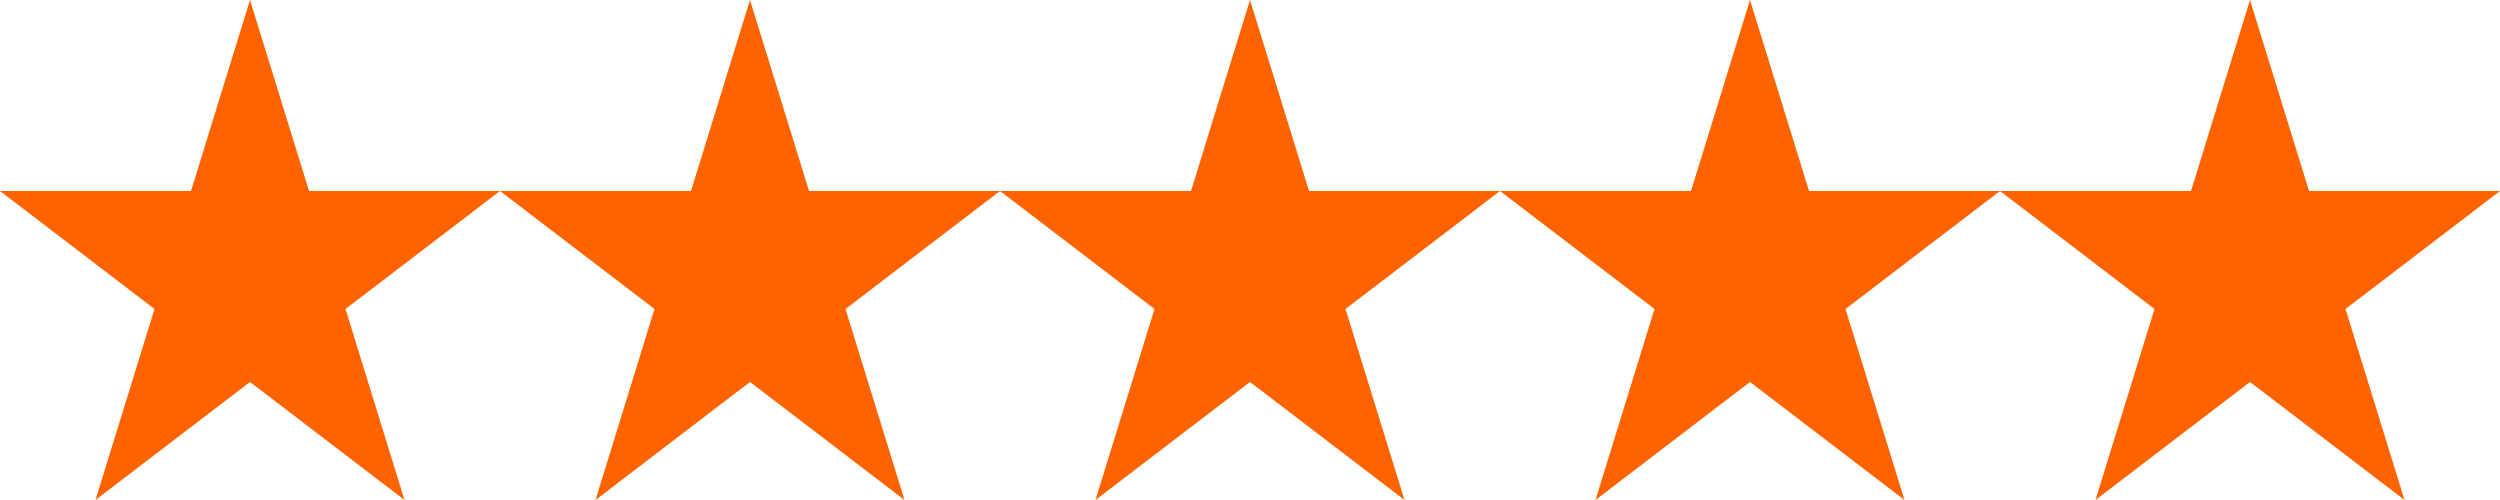 <svg width="60" height="12" viewBox="0 0 60 12" fill="none" xmlns="http://www.w3.org/2000/svg">
<path d="M6 0L7.417 4.584H12L8.292 7.416L9.708 12L6 9.167L2.292 12L3.708 7.416L0 4.584H4.584L6 0Z" fill="#FF6300"/>
<path d="M18 0L19.417 4.584H24L20.292 7.416L21.708 12L18 9.167L14.292 12L15.708 7.416L12 4.584H16.584L18 0Z" fill="#FF6300"/>
<path d="M30 0L31.417 4.584H36L32.292 7.416L33.708 12L30 9.167L26.292 12L27.708 7.416L24 4.584H28.584L30 0Z" fill="#FF6300"/>
<path d="M42 0L43.417 4.584H48L44.292 7.416L45.708 12L42 9.167L38.292 12L39.708 7.416L36 4.584H40.584L42 0Z" fill="#FF6300"/>
<path d="M54 0L55.417 4.584H60L56.292 7.416L57.708 12L54 9.167L50.292 12L51.708 7.416L48 4.584H52.584L54 0Z" fill="#FF6300"/>
</svg>
